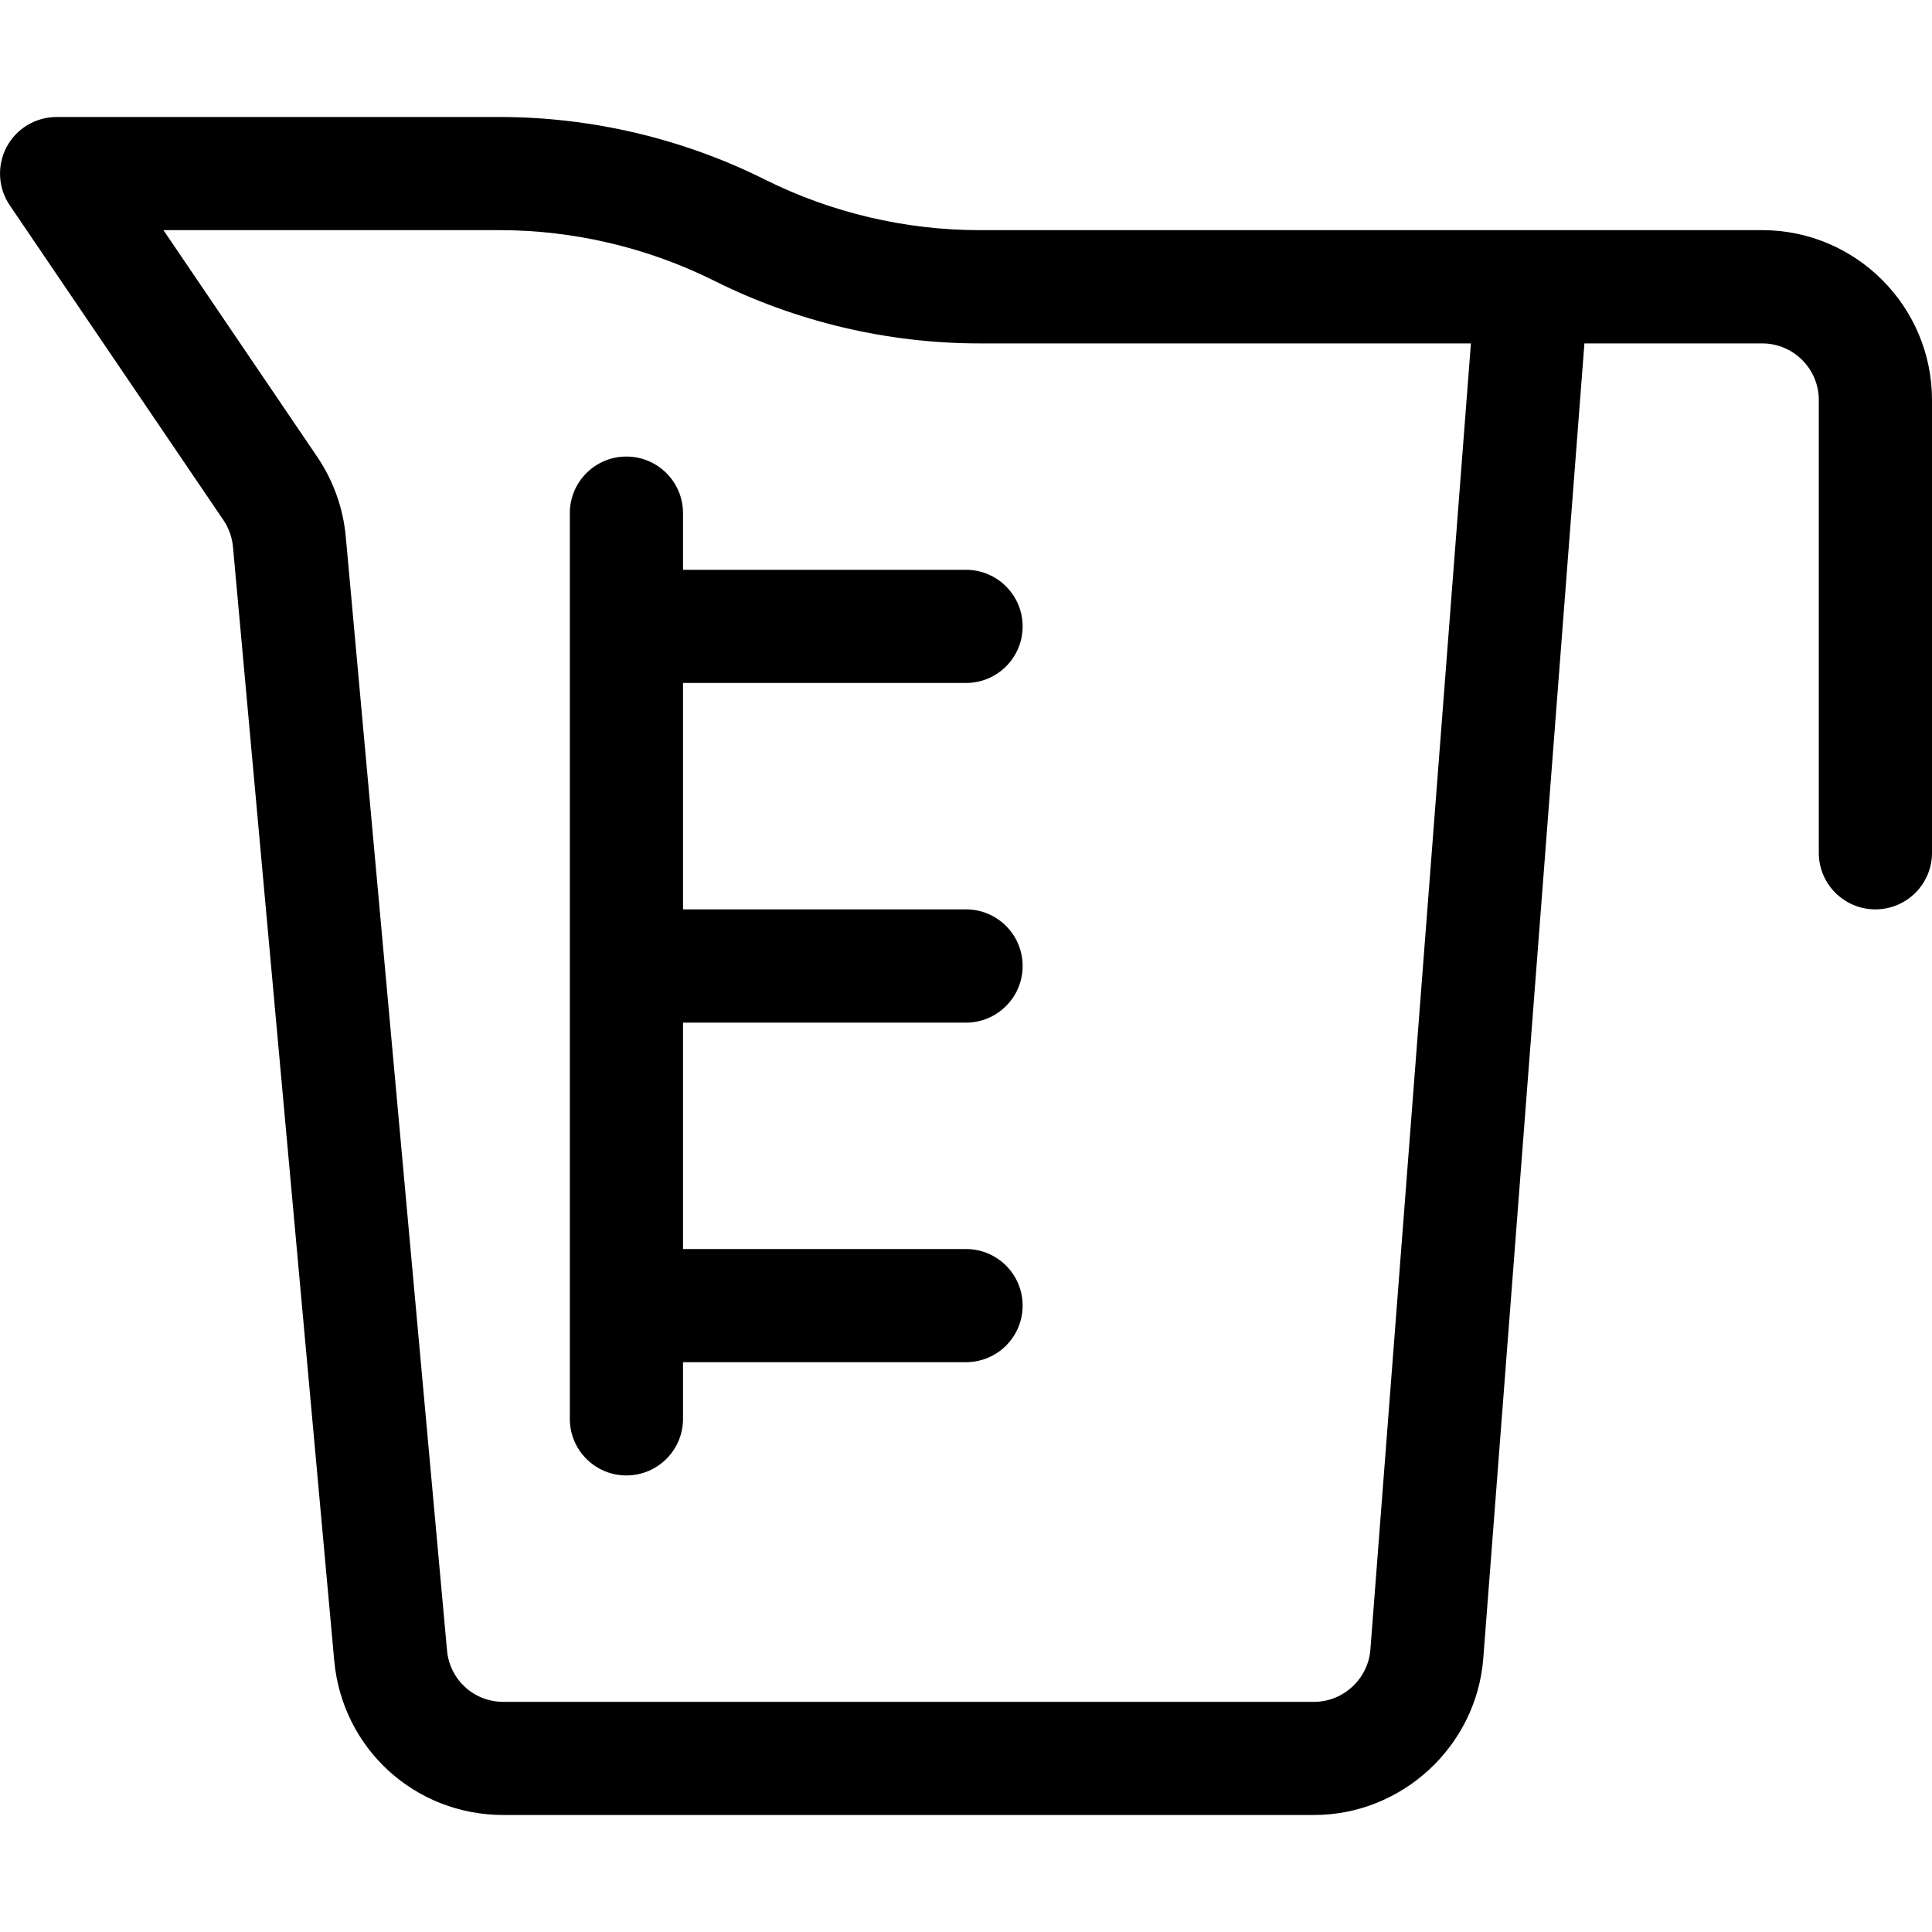 <svg width="32" height="32" viewBox="0 0 32 32" fill="none" xmlns="http://www.w3.org/2000/svg">
<g clip-path="url(#clip0_22274_51129)">
<path d="M29.188 3.812C28.55 3.812 16.773 3.812 16.221 3.812C14.995 3.812 13.766 3.522 12.669 2.974C11.313 2.296 9.795 1.938 8.279 1.938H0.938C0.59 1.938 0.272 2.129 0.109 2.436C-0.053 2.743 -0.033 3.114 0.162 3.401L3.708 8.626C3.793 8.755 3.845 8.905 3.859 9.059L5.536 27.505C5.669 28.963 6.873 30.062 8.337 30.062H21.764C23.224 30.062 24.456 28.922 24.568 27.466L26.243 5.688H29.188C29.704 5.688 30.125 6.108 30.125 6.625V14.125C30.125 14.643 30.545 15.062 31.062 15.062C31.58 15.062 32 14.643 32 14.125V6.625C32 5.074 30.738 3.812 29.188 3.812ZM22.698 27.322C22.661 27.807 22.25 28.188 21.764 28.188H8.337C7.849 28.188 7.448 27.821 7.404 27.335L5.727 8.889C5.685 8.424 5.525 7.973 5.266 7.584C5.264 7.582 2.707 3.812 2.707 3.812H8.279C9.505 3.812 10.733 4.103 11.831 4.651C13.187 5.329 14.705 5.688 16.221 5.688H24.363L22.698 27.322Z" fill="black"/>
<path d="M11.313 9.438V8.5C11.313 7.982 10.893 7.562 10.375 7.562C9.857 7.562 9.438 7.982 9.438 8.5V23.5C9.438 24.018 9.857 24.438 10.375 24.438C10.893 24.438 11.313 24.018 11.313 23.5V22.562H16C16.518 22.562 16.938 22.143 16.938 21.625C16.938 21.107 16.518 20.688 16 20.688H11.313V16.938H16C16.518 16.938 16.938 16.518 16.938 16C16.938 15.482 16.518 15.062 16 15.062H11.313V11.312H16C16.518 11.312 16.938 10.893 16.938 10.375C16.938 9.857 16.518 9.438 16 9.438H11.313Z" fill="black"/>
</g>
<defs>
<clipPath id="clip0_22274_51129">
<rect width="32" height="32" fill="white"/>
</clipPath>
</defs>
</svg>
